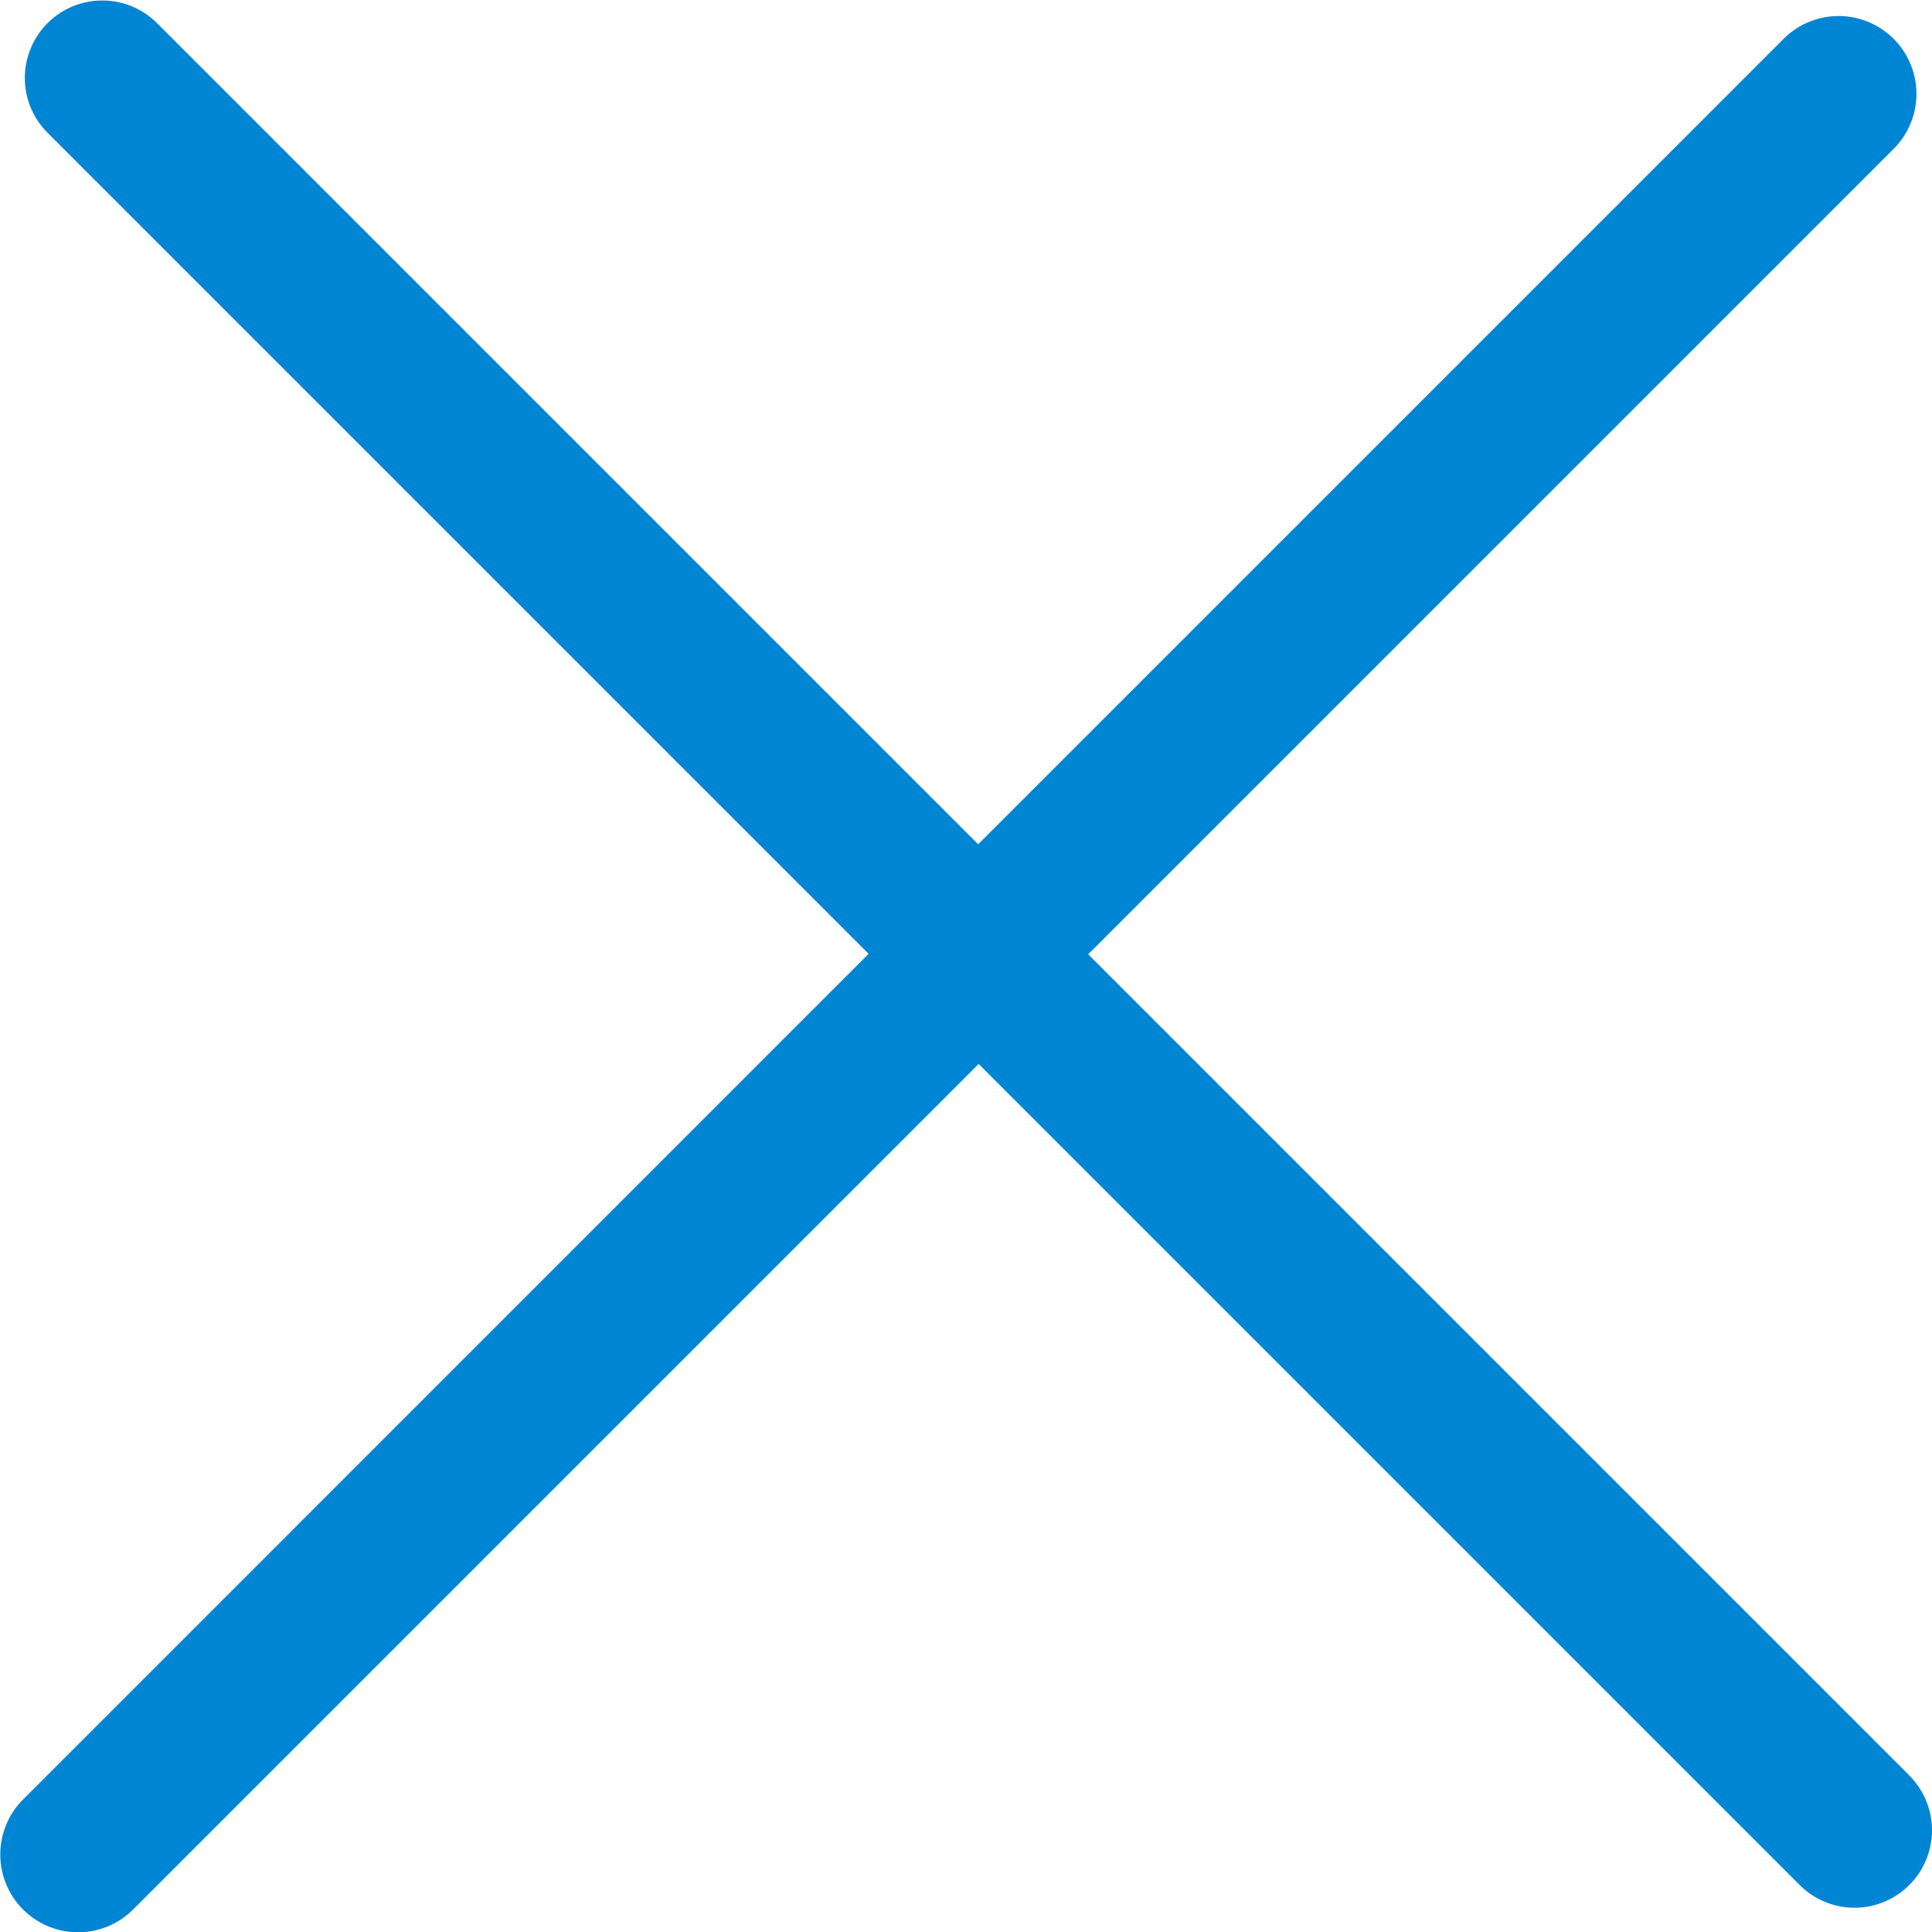 <svg xmlns="http://www.w3.org/2000/svg" width="20" height="20" viewBox="0 0 20 20">
  <path id="Path_24463" data-name="Path 24463" d="M147.611,146.22l-8.5-8.5,8.338-8.338a.805.805,0,1,0-1.139-1.139l-8.338,8.338-8.5-8.5a.8.8,0,1,0-1.134,1.134l8.5,8.5-8.753,8.754a.805.805,0,0,0,1.139,1.139l8.753-8.753,8.5,8.5a.8.8,0,1,0,1.134-1.134Z" transform="translate(-127.846 -127.841)" fill="#0085d5"/>
</svg>
